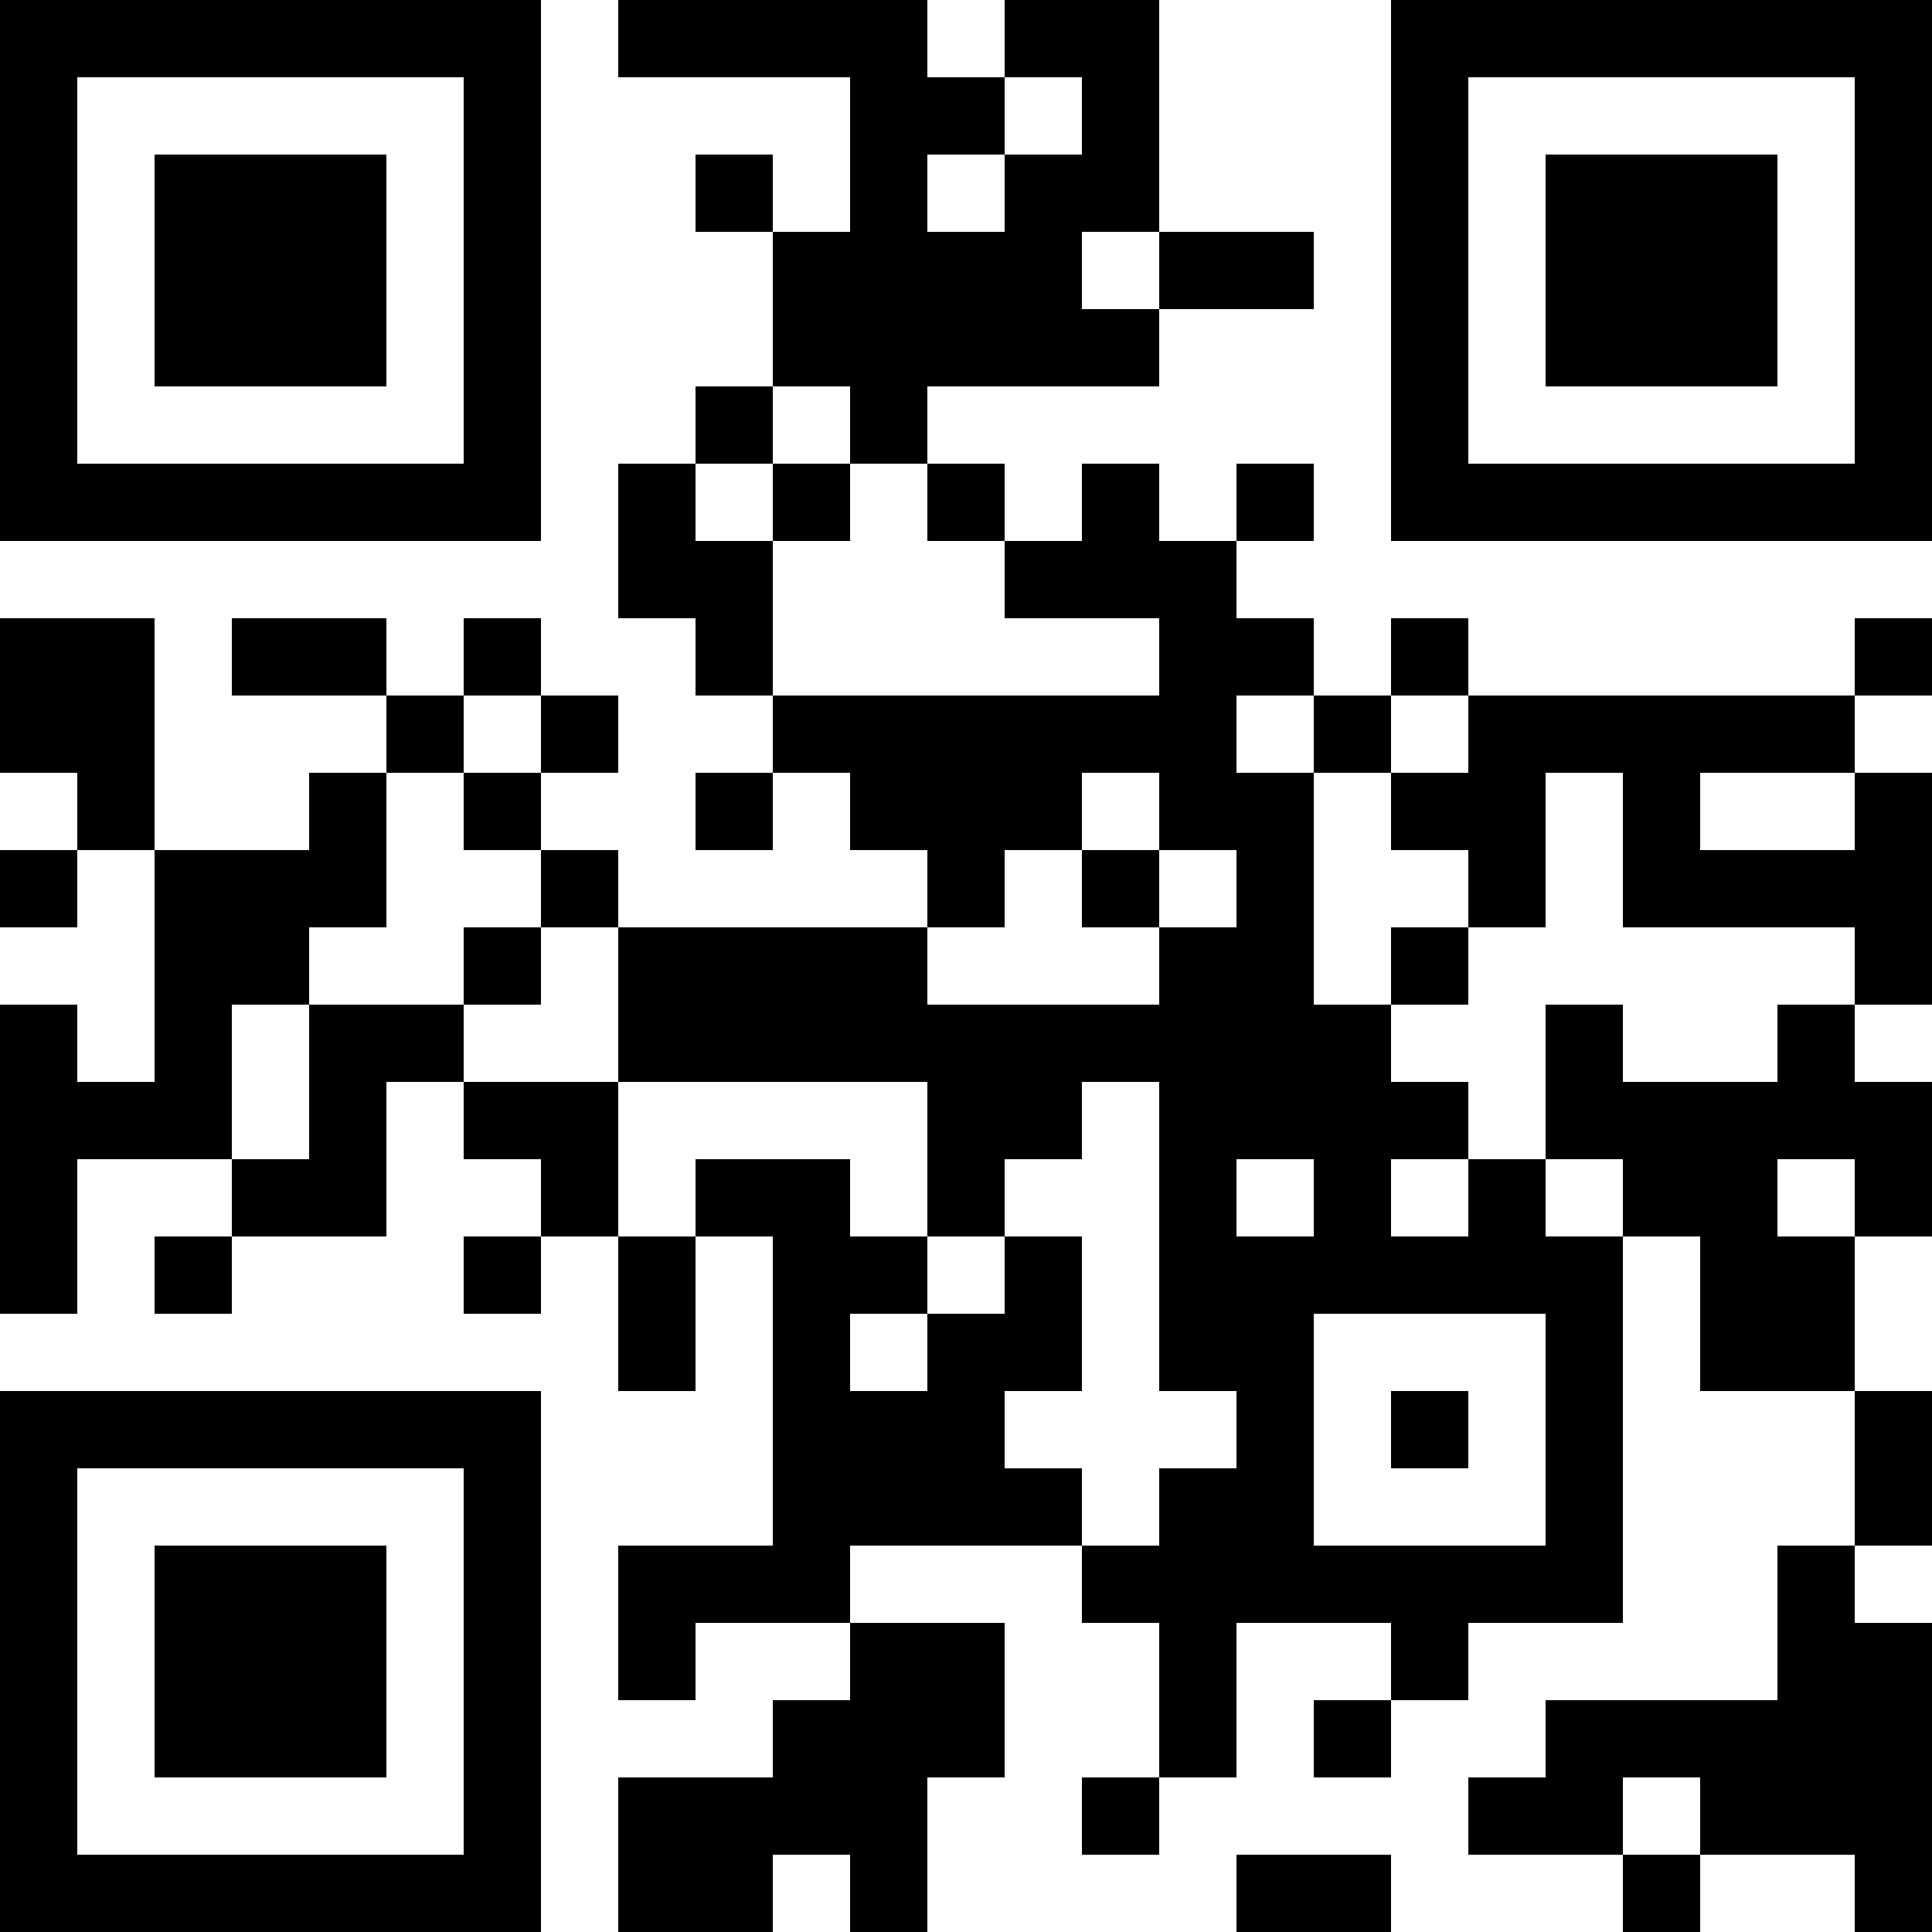 <?xml version="1.0" encoding="utf-8"?><svg xmlns="http://www.w3.org/2000/svg" xmlns:xlink="http://www.w3.org/1999/xlink" version="1.1" width="250" height="250" viewBox="0 0 250 250"><rect x="0" y="0" width="250" height="250" style="fill: #ffffff" /><g transform="scale(10)"><g transform="translate(0,0)"><path d="M8 0L8 1L11 1L11 3L10 3L10 2L9 2L9 3L10 3L10 5L9 5L9 6L8 6L8 8L9 8L9 9L10 9L10 10L9 10L9 11L10 11L10 10L11 10L11 11L12 11L12 12L8 12L8 11L7 11L7 10L8 10L8 9L7 9L7 8L6 8L6 9L5 9L5 8L3 8L3 9L5 9L5 10L4 10L4 11L2 11L2 8L0 8L0 10L1 10L1 11L0 11L0 12L1 12L1 11L2 11L2 14L1 14L1 13L0 13L0 17L1 17L1 15L3 15L3 16L2 16L2 17L3 17L3 16L5 16L5 14L6 14L6 15L7 15L7 16L6 16L6 17L7 17L7 16L8 16L8 18L9 18L9 16L10 16L10 20L8 20L8 22L9 22L9 21L11 21L11 22L10 22L10 23L8 23L8 25L10 25L10 24L11 24L11 25L12 25L12 23L13 23L13 21L11 21L11 20L14 20L14 21L15 21L15 23L14 23L14 24L15 24L15 23L16 23L16 21L18 21L18 22L17 22L17 23L18 23L18 22L19 22L19 21L21 21L21 16L22 16L22 18L24 18L24 20L23 20L23 22L20 22L20 23L19 23L19 24L21 24L21 25L22 25L22 24L24 24L24 25L25 25L25 21L24 21L24 20L25 20L25 18L24 18L24 16L25 16L25 14L24 14L24 13L25 13L25 10L24 10L24 9L25 9L25 8L24 8L24 9L19 9L19 8L18 8L18 9L17 9L17 8L16 8L16 7L17 7L17 6L16 6L16 7L15 7L15 6L14 6L14 7L13 7L13 6L12 6L12 5L15 5L15 4L17 4L17 3L15 3L15 0L13 0L13 1L12 1L12 0ZM13 1L13 2L12 2L12 3L13 3L13 2L14 2L14 1ZM14 3L14 4L15 4L15 3ZM10 5L10 6L9 6L9 7L10 7L10 9L15 9L15 8L13 8L13 7L12 7L12 6L11 6L11 5ZM10 6L10 7L11 7L11 6ZM6 9L6 10L5 10L5 12L4 12L4 13L3 13L3 15L4 15L4 13L6 13L6 14L8 14L8 16L9 16L9 15L11 15L11 16L12 16L12 17L11 17L11 18L12 18L12 17L13 17L13 16L14 16L14 18L13 18L13 19L14 19L14 20L15 20L15 19L16 19L16 18L15 18L15 14L14 14L14 15L13 15L13 16L12 16L12 14L8 14L8 12L7 12L7 11L6 11L6 10L7 10L7 9ZM16 9L16 10L17 10L17 13L18 13L18 14L19 14L19 15L18 15L18 16L19 16L19 15L20 15L20 16L21 16L21 15L20 15L20 13L21 13L21 14L23 14L23 13L24 13L24 12L21 12L21 10L20 10L20 12L19 12L19 11L18 11L18 10L19 10L19 9L18 9L18 10L17 10L17 9ZM14 10L14 11L13 11L13 12L12 12L12 13L15 13L15 12L16 12L16 11L15 11L15 10ZM22 10L22 11L24 11L24 10ZM14 11L14 12L15 12L15 11ZM6 12L6 13L7 13L7 12ZM18 12L18 13L19 13L19 12ZM16 15L16 16L17 16L17 15ZM23 15L23 16L24 16L24 15ZM17 17L17 20L20 20L20 17ZM18 18L18 19L19 19L19 18ZM21 23L21 24L22 24L22 23ZM16 24L16 25L18 25L18 24ZM0 0L0 7L7 7L7 0ZM1 1L1 6L6 6L6 1ZM2 2L2 5L5 5L5 2ZM18 0L18 7L25 7L25 0ZM19 1L19 6L24 6L24 1ZM20 2L20 5L23 5L23 2ZM0 18L0 25L7 25L7 18ZM1 19L1 24L6 24L6 19ZM2 20L2 23L5 23L5 20Z" style="fill-rule: evenodd; fill: #000000" /></g></g></svg>